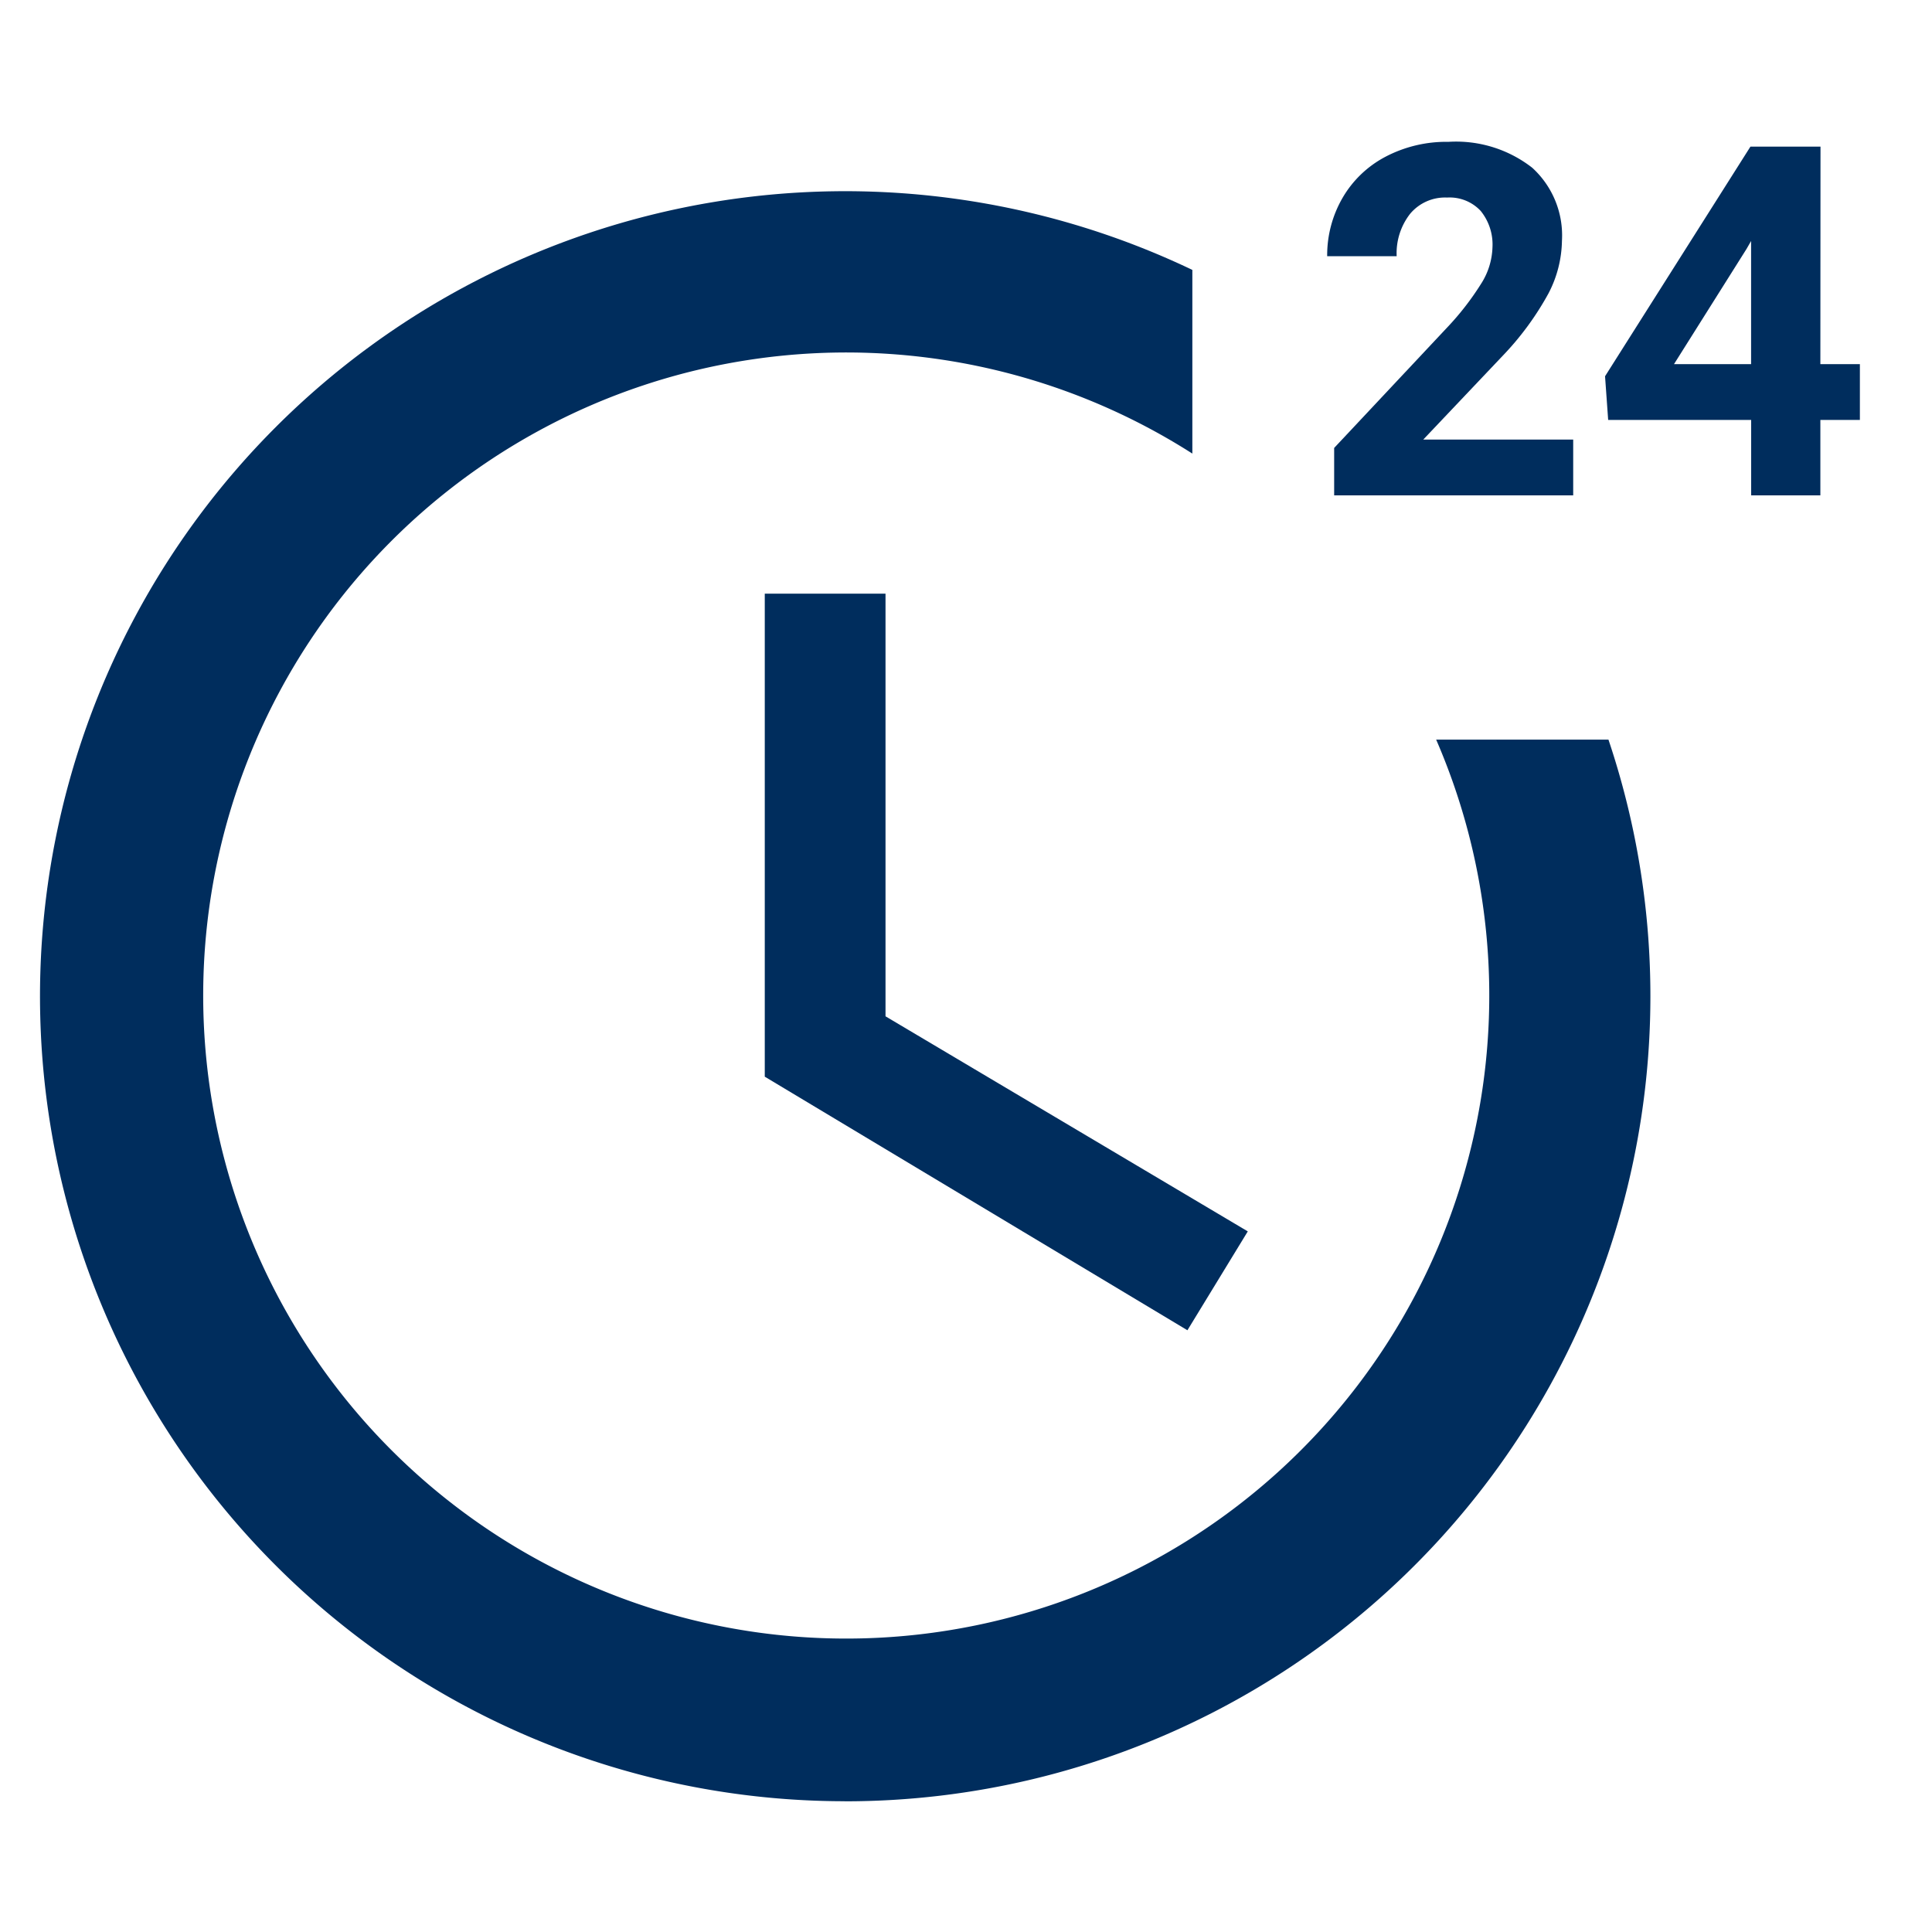 <?xml version="1.0" encoding="UTF-8"?> <svg xmlns="http://www.w3.org/2000/svg" width="55.138" height="55.138" viewBox="0 0 55.138 55.138"><g id="icon2" transform="translate(-819.18 -1531.862)"><g id="baseline-schedule-24px" transform="translate(819.18 1531)"><path id="Subtraction_1" data-name="Subtraction 1" d="M22.954,45.949A22.973,22.973,0,0,1,6.721,6.732,22.978,22.978,0,0,1,32.88,2.246V7.488a18.352,18.352,0,1,0,6.958,8.163h4.917a22.979,22.979,0,0,1-21.8,30.3Z" transform="translate(1.149 6.319)" fill="#002d5d"></path><path id="Path_435" data-name="Path 435" d="M0,0H55.138V55.138H0Z" transform="translate(0 0.862)" fill="none"></path><path id="Path_436" data-name="Path 436" d="M14.446,7H11V20.785l12.062,7.237L24.785,25.2,14.446,19.062Z" transform="translate(10.826 10.805)" fill="#002d5d"></path><path id="Path_6659" data-name="Path 6659" d="M-.533,0H-7.355V-1.354l3.22-3.432A7.943,7.943,0,0,0-3.155-6.05a2.032,2.032,0,0,0,.318-1.025,1.52,1.52,0,0,0-.335-1.042A1.209,1.209,0,0,0-4.129-8.5a1.3,1.3,0,0,0-1.056.461,1.828,1.828,0,0,0-.386,1.213H-7.554A3.263,3.263,0,0,1-7.12-8.483,3.059,3.059,0,0,1-5.893-9.663a3.73,3.73,0,0,1,1.8-.427,3.531,3.531,0,0,1,2.389.738A2.612,2.612,0,0,1-.854-7.267a3.347,3.347,0,0,1-.383,1.5A8.357,8.357,0,0,1-2.55-3.979L-4.812-1.593H-.533ZM6.521-3.746H7.649v1.593H6.521V0H4.546V-2.153H.465L.376-3.4,4.525-9.953h2Zm-4.177,0h2.2V-7.26l-.13.226Z" transform="translate(45.431 15)" fill="#002d5d"></path></g></g></svg> 